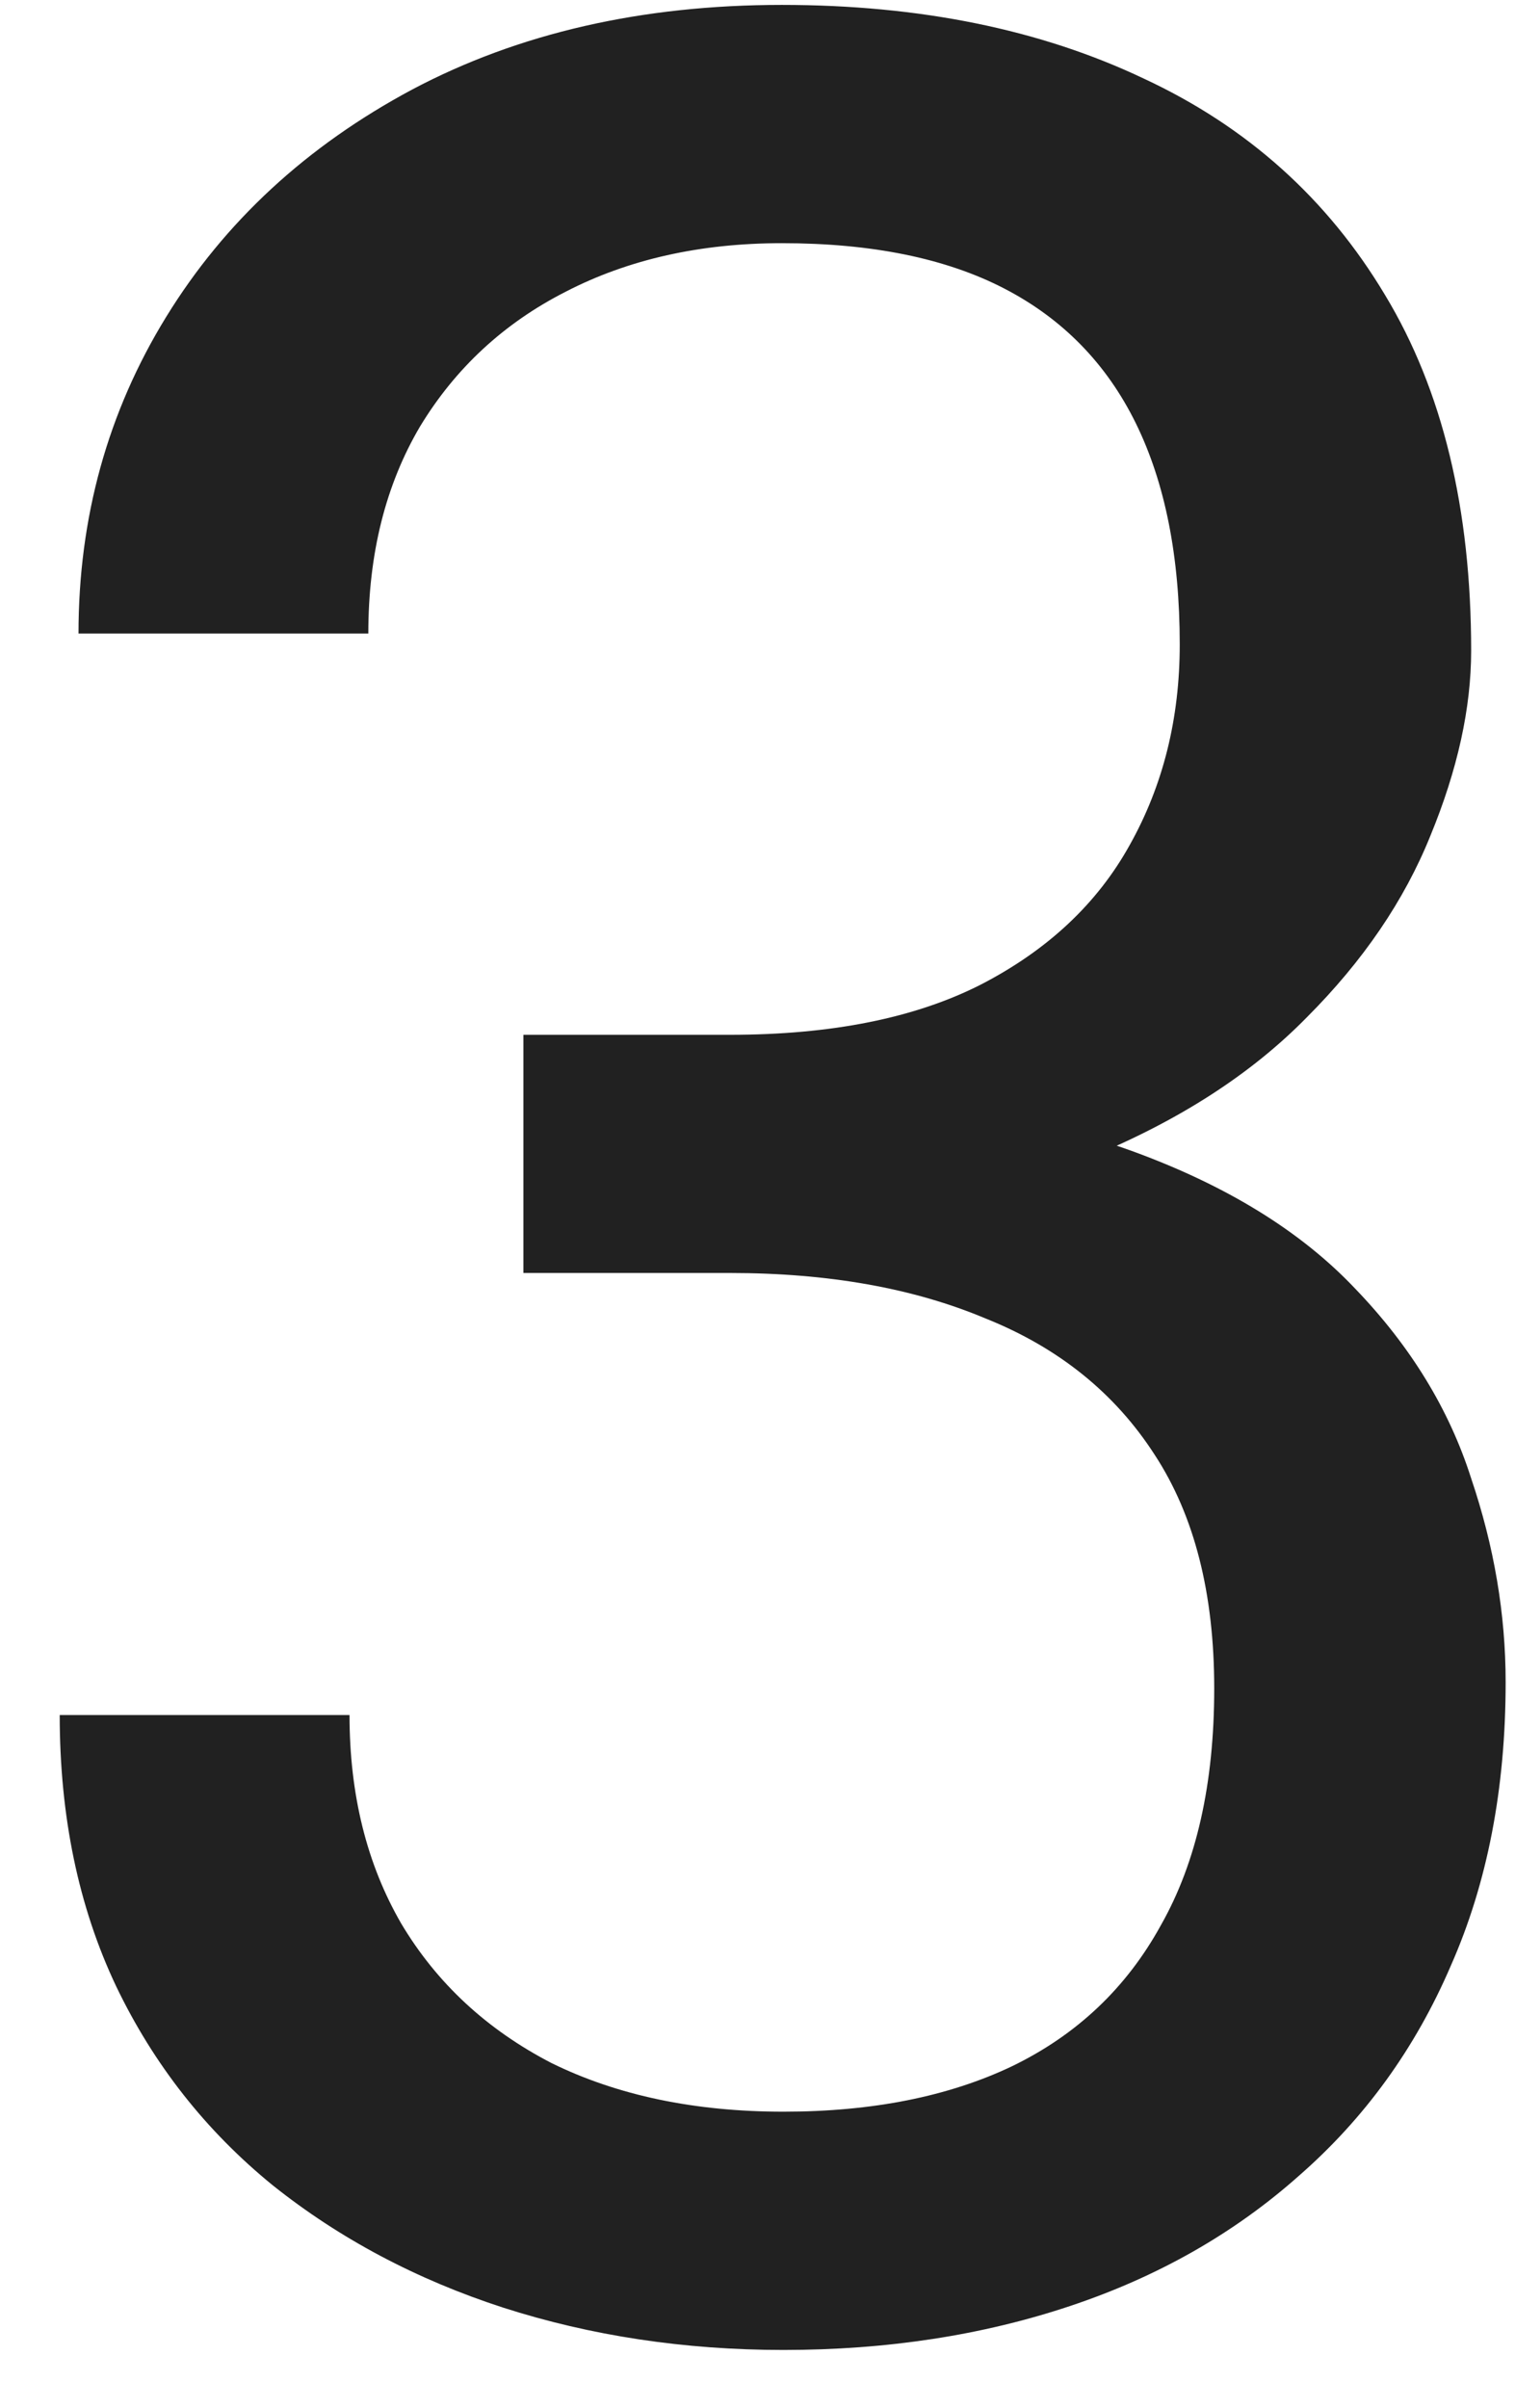 <?xml version="1.0" encoding="UTF-8"?> <svg xmlns="http://www.w3.org/2000/svg" width="17" height="27" viewBox="0 0 17 27" fill="none"> <path d="M5.873 11.604H8.193C9.33 11.604 10.268 11.416 11.006 11.041C11.756 10.654 12.312 10.133 12.676 9.477C13.051 8.809 13.238 8.059 13.238 7.227C13.238 6.242 13.074 5.416 12.746 4.748C12.418 4.08 11.926 3.576 11.27 3.236C10.613 2.896 9.781 2.727 8.773 2.727C7.859 2.727 7.051 2.908 6.348 3.271C5.656 3.623 5.111 4.127 4.713 4.783C4.326 5.439 4.133 6.213 4.133 7.104H0.881C0.881 5.803 1.209 4.619 1.865 3.553C2.521 2.486 3.441 1.637 4.625 1.004C5.82 0.371 7.203 0.055 8.773 0.055C10.32 0.055 11.674 0.33 12.834 0.881C13.994 1.42 14.896 2.229 15.541 3.307C16.186 4.373 16.508 5.703 16.508 7.297C16.508 7.941 16.355 8.633 16.051 9.371C15.758 10.098 15.295 10.777 14.662 11.41C14.041 12.043 13.232 12.565 12.236 12.975C11.24 13.373 10.045 13.572 8.65 13.572H5.873V11.604ZM5.873 14.275V12.324H8.65C10.279 12.324 11.627 12.518 12.693 12.904C13.76 13.291 14.598 13.807 15.207 14.451C15.828 15.096 16.262 15.805 16.508 16.578C16.766 17.34 16.895 18.102 16.895 18.863C16.895 20.059 16.689 21.119 16.279 22.045C15.881 22.971 15.312 23.756 14.574 24.4C13.848 25.045 12.992 25.531 12.008 25.859C11.023 26.188 9.951 26.352 8.791 26.352C7.678 26.352 6.629 26.193 5.645 25.877C4.672 25.561 3.811 25.104 3.061 24.506C2.311 23.896 1.725 23.152 1.303 22.273C0.881 21.383 0.67 20.369 0.67 19.232H3.922C3.922 20.123 4.115 20.902 4.502 21.57C4.9 22.238 5.463 22.76 6.189 23.135C6.928 23.498 7.795 23.68 8.791 23.68C9.787 23.68 10.643 23.51 11.357 23.17C12.084 22.818 12.641 22.291 13.027 21.588C13.426 20.885 13.625 20 13.625 18.934C13.625 17.867 13.402 16.994 12.957 16.314C12.512 15.623 11.879 15.113 11.059 14.785C10.25 14.445 9.295 14.275 8.193 14.275H5.873Z" fill="#212121"></path> </svg> 